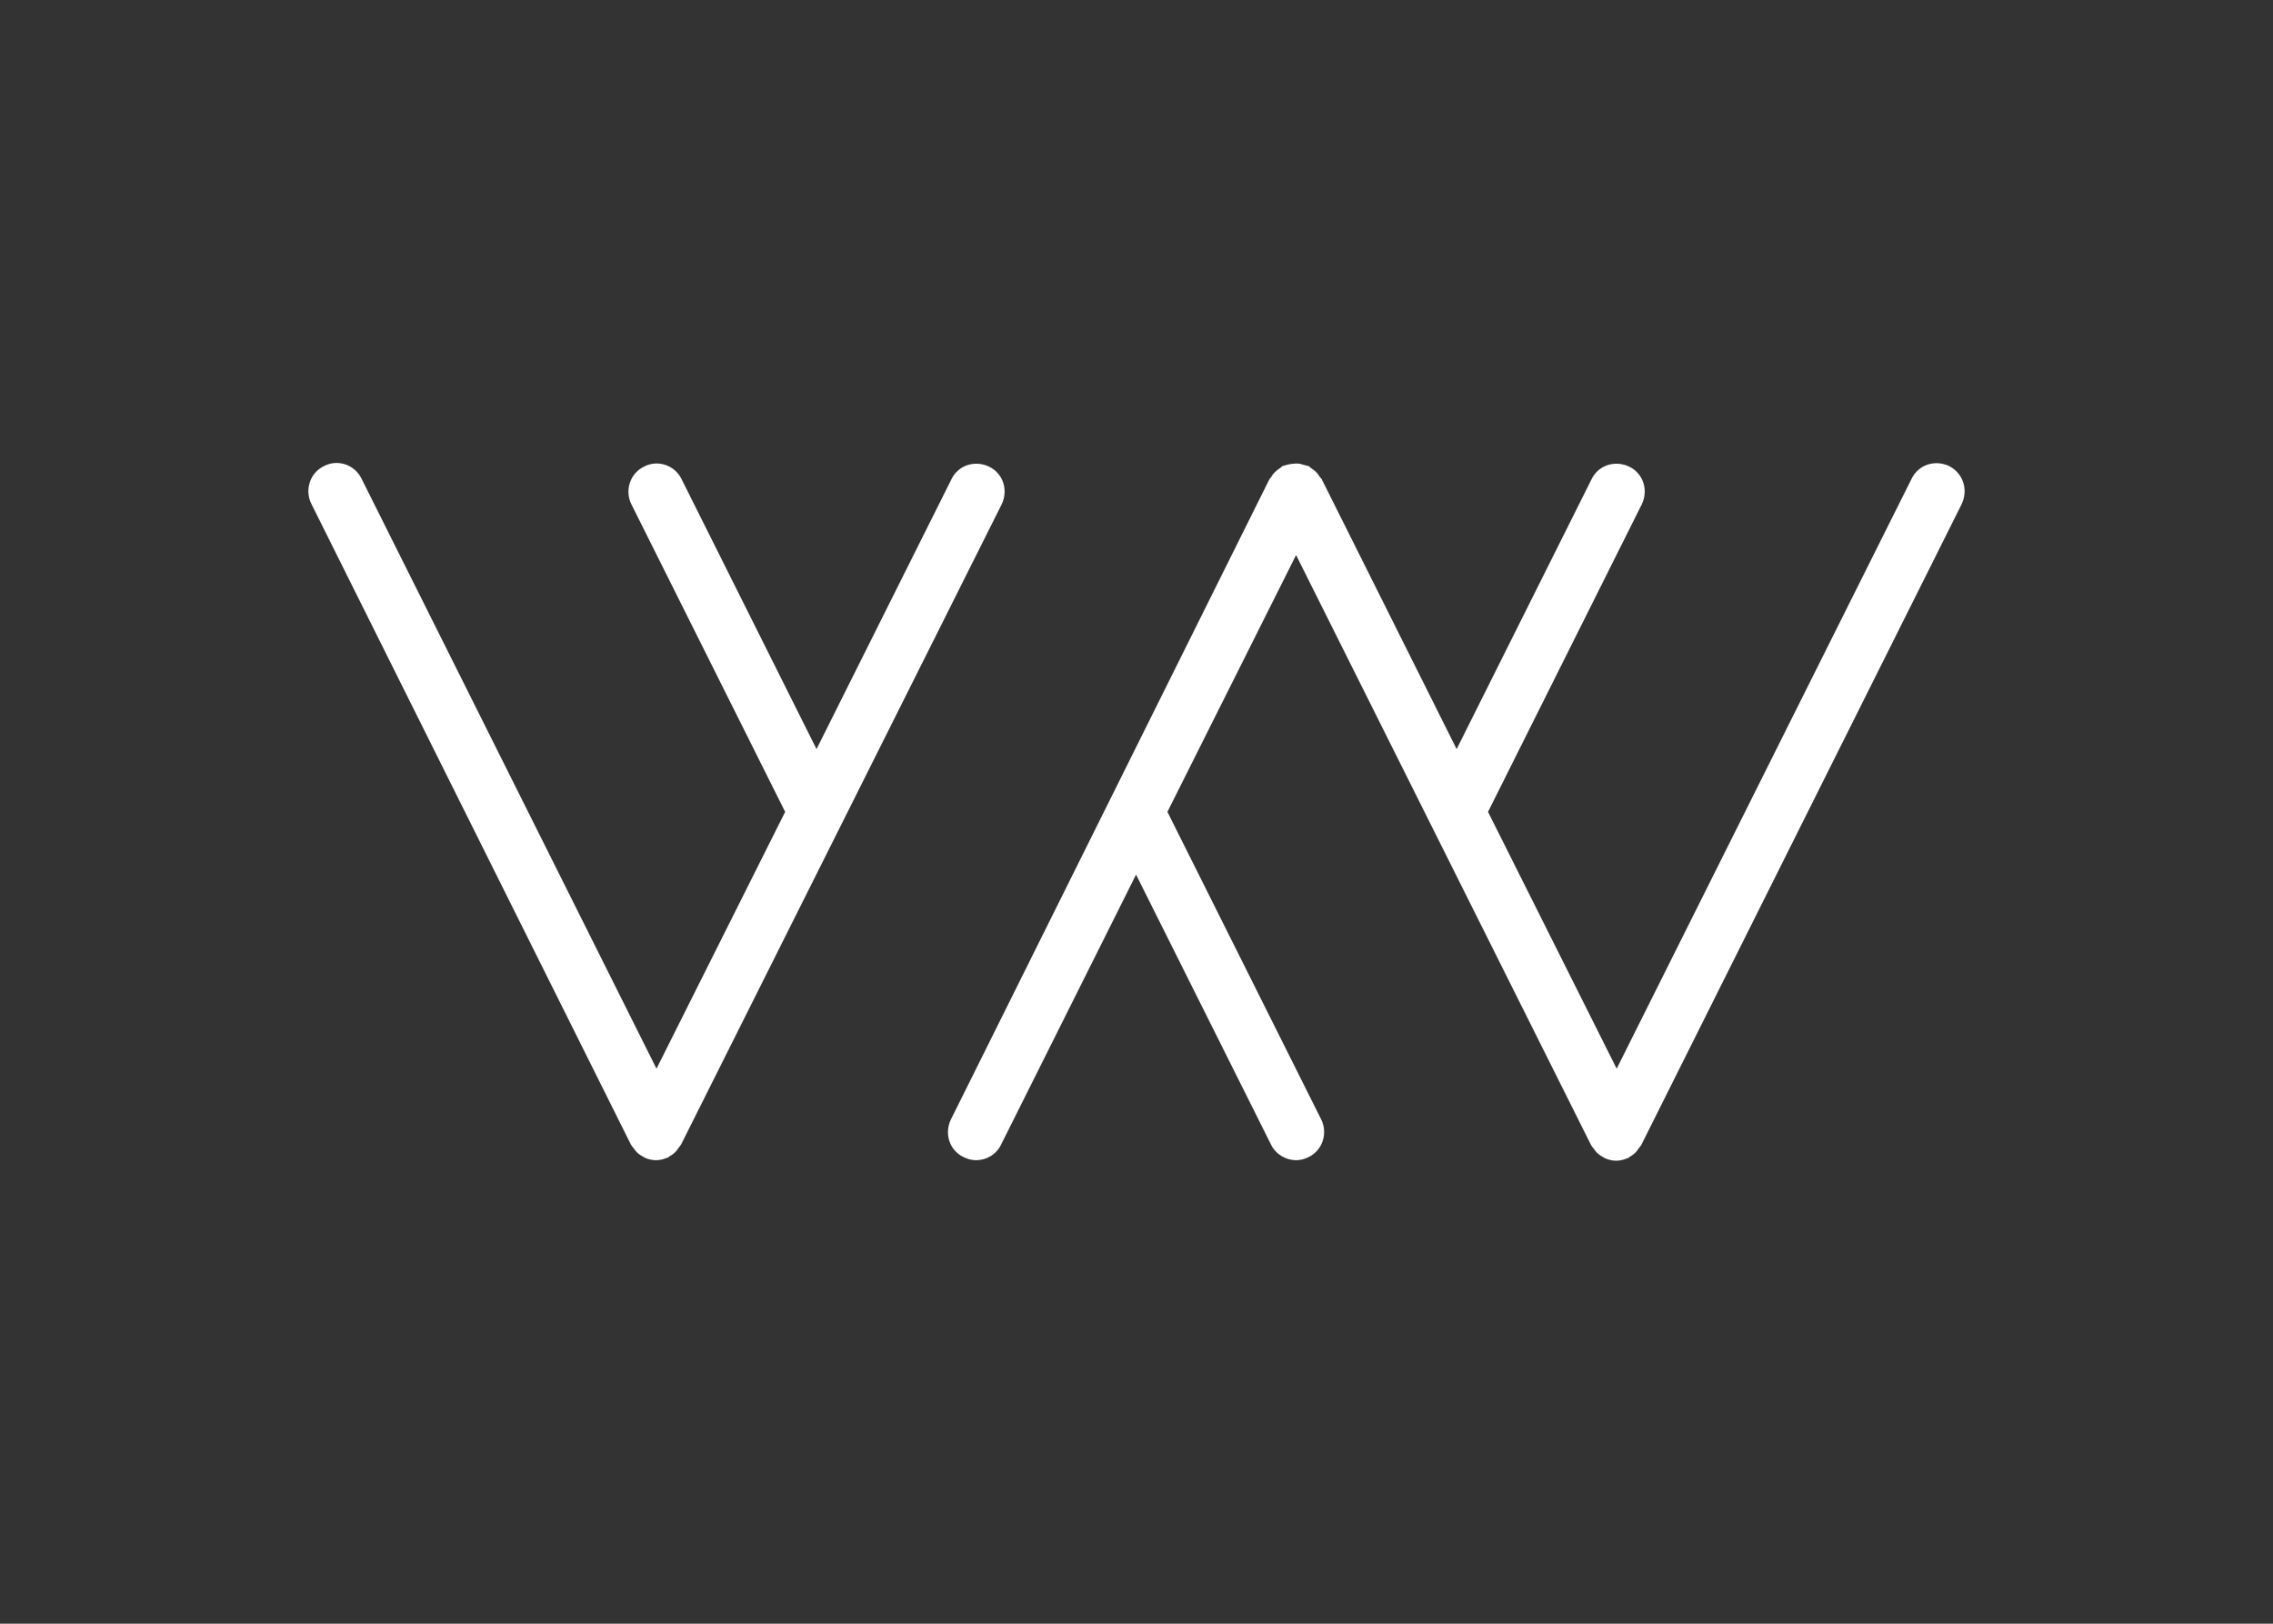 <?xml version="1.0" encoding="UTF-8"?><svg id="Layer_1" xmlns="http://www.w3.org/2000/svg" viewBox="0 0 595.3 425.2"><rect x="0" y="0" width="595.3" height="425.2" fill="#333333" stroke="none"/><g><path d="M262.336,132.07c1.781-3.698,.411-8.081-3.287-9.862-3.698-1.781-8.081-.411-9.862,3.287l-35.337,70.675-35.337-70.675c-1.781-3.698-6.3-5.205-9.862-3.287-3.698,1.781-5.068,6.3-3.287,9.862l40.268,80.537-33.694,67.251L94.688,125.359c-1.781-3.698-6.3-5.205-9.862-3.287-3.698,1.781-5.068,6.3-3.287,9.862l83.687,167.784c.274,.411,.548,.822,.822,1.096,.137,.137,.137,.274,.274,.411,.548,.685,1.233,1.233,2.055,1.644,.137,0,.137,.137,.137,.137,.137,0,.274,0,.274,.137,.959,.411,1.918,.685,3.013,.685h0c1.096,0,2.055-.274,3.013-.685,.137,0,.274,0,.274-.137,.137,0,.137-.137,.137-.137,.822-.411,1.507-.959,2.055-1.644,.137-.137,.137-.274,.274-.411,.274-.411,.548-.685,.822-1.096l83.961-167.648Z" fill="#fff"/><path d="M510.52,122.071c-3.698-1.781-8.081-.411-9.862,3.287l-77.249,154.499-33.694-67.251,40.268-80.537c1.781-3.698,.411-8.081-3.287-9.862-3.698-1.781-8.081-.411-9.862,3.287l-35.337,70.675-35.337-70.675c-.137-.274-.411-.411-.548-.685-.274-.411-.548-.822-.959-1.233-.411-.411-.822-.685-1.233-.959-.274-.137-.411-.411-.685-.548-.137-.137-.274,0-.548-.137-.411-.137-.959-.274-1.507-.411-.411-.137-.959-.137-1.37-.137s-.959,.137-1.37,.137c-.548,.137-.959,.137-1.507,.411-.137,0-.274,0-.548,.137-.274,.137-.411,.411-.685,.548-.411,.274-.822,.548-1.233,.959-.411,.411-.685,.685-.959,1.233-.137,.274-.411,.411-.548,.685l-83.413,167.648c-1.781,3.698-.411,8.081,3.287,9.862,1.096,.548,2.191,.822,3.287,.822,2.739,0,5.342-1.507,6.574-4.109l35.337-70.675,35.337,70.675c1.233,2.602,3.972,4.109,6.574,4.109,1.096,0,2.191-.274,3.287-.822,3.698-1.781,5.068-6.3,3.287-9.862l-40.268-80.537,33.694-67.251,77.249,154.499c.274,.411,.548,.822,.822,1.096,.137,.137,.137,.274,.274,.411,.548,.685,1.233,1.233,2.055,1.644l.137,.137c.137,0,.274,0,.274,.137,.959,.411,1.918,.685,3.013,.685h0c1.096,0,2.055-.274,3.013-.685,.137,0,.274,0,.274-.137,.137,0,.137-.137,.137-.137,.822-.411,1.507-.959,2.055-1.644,.137-.137,.137-.274,.274-.411,.274-.411,.548-.685,.822-1.096l83.824-167.648c1.917-3.835,.548-8.218-3.15-10.136" fill="#fff"/></g><rect width="595.3" height="425.2" fill="none"/></svg>